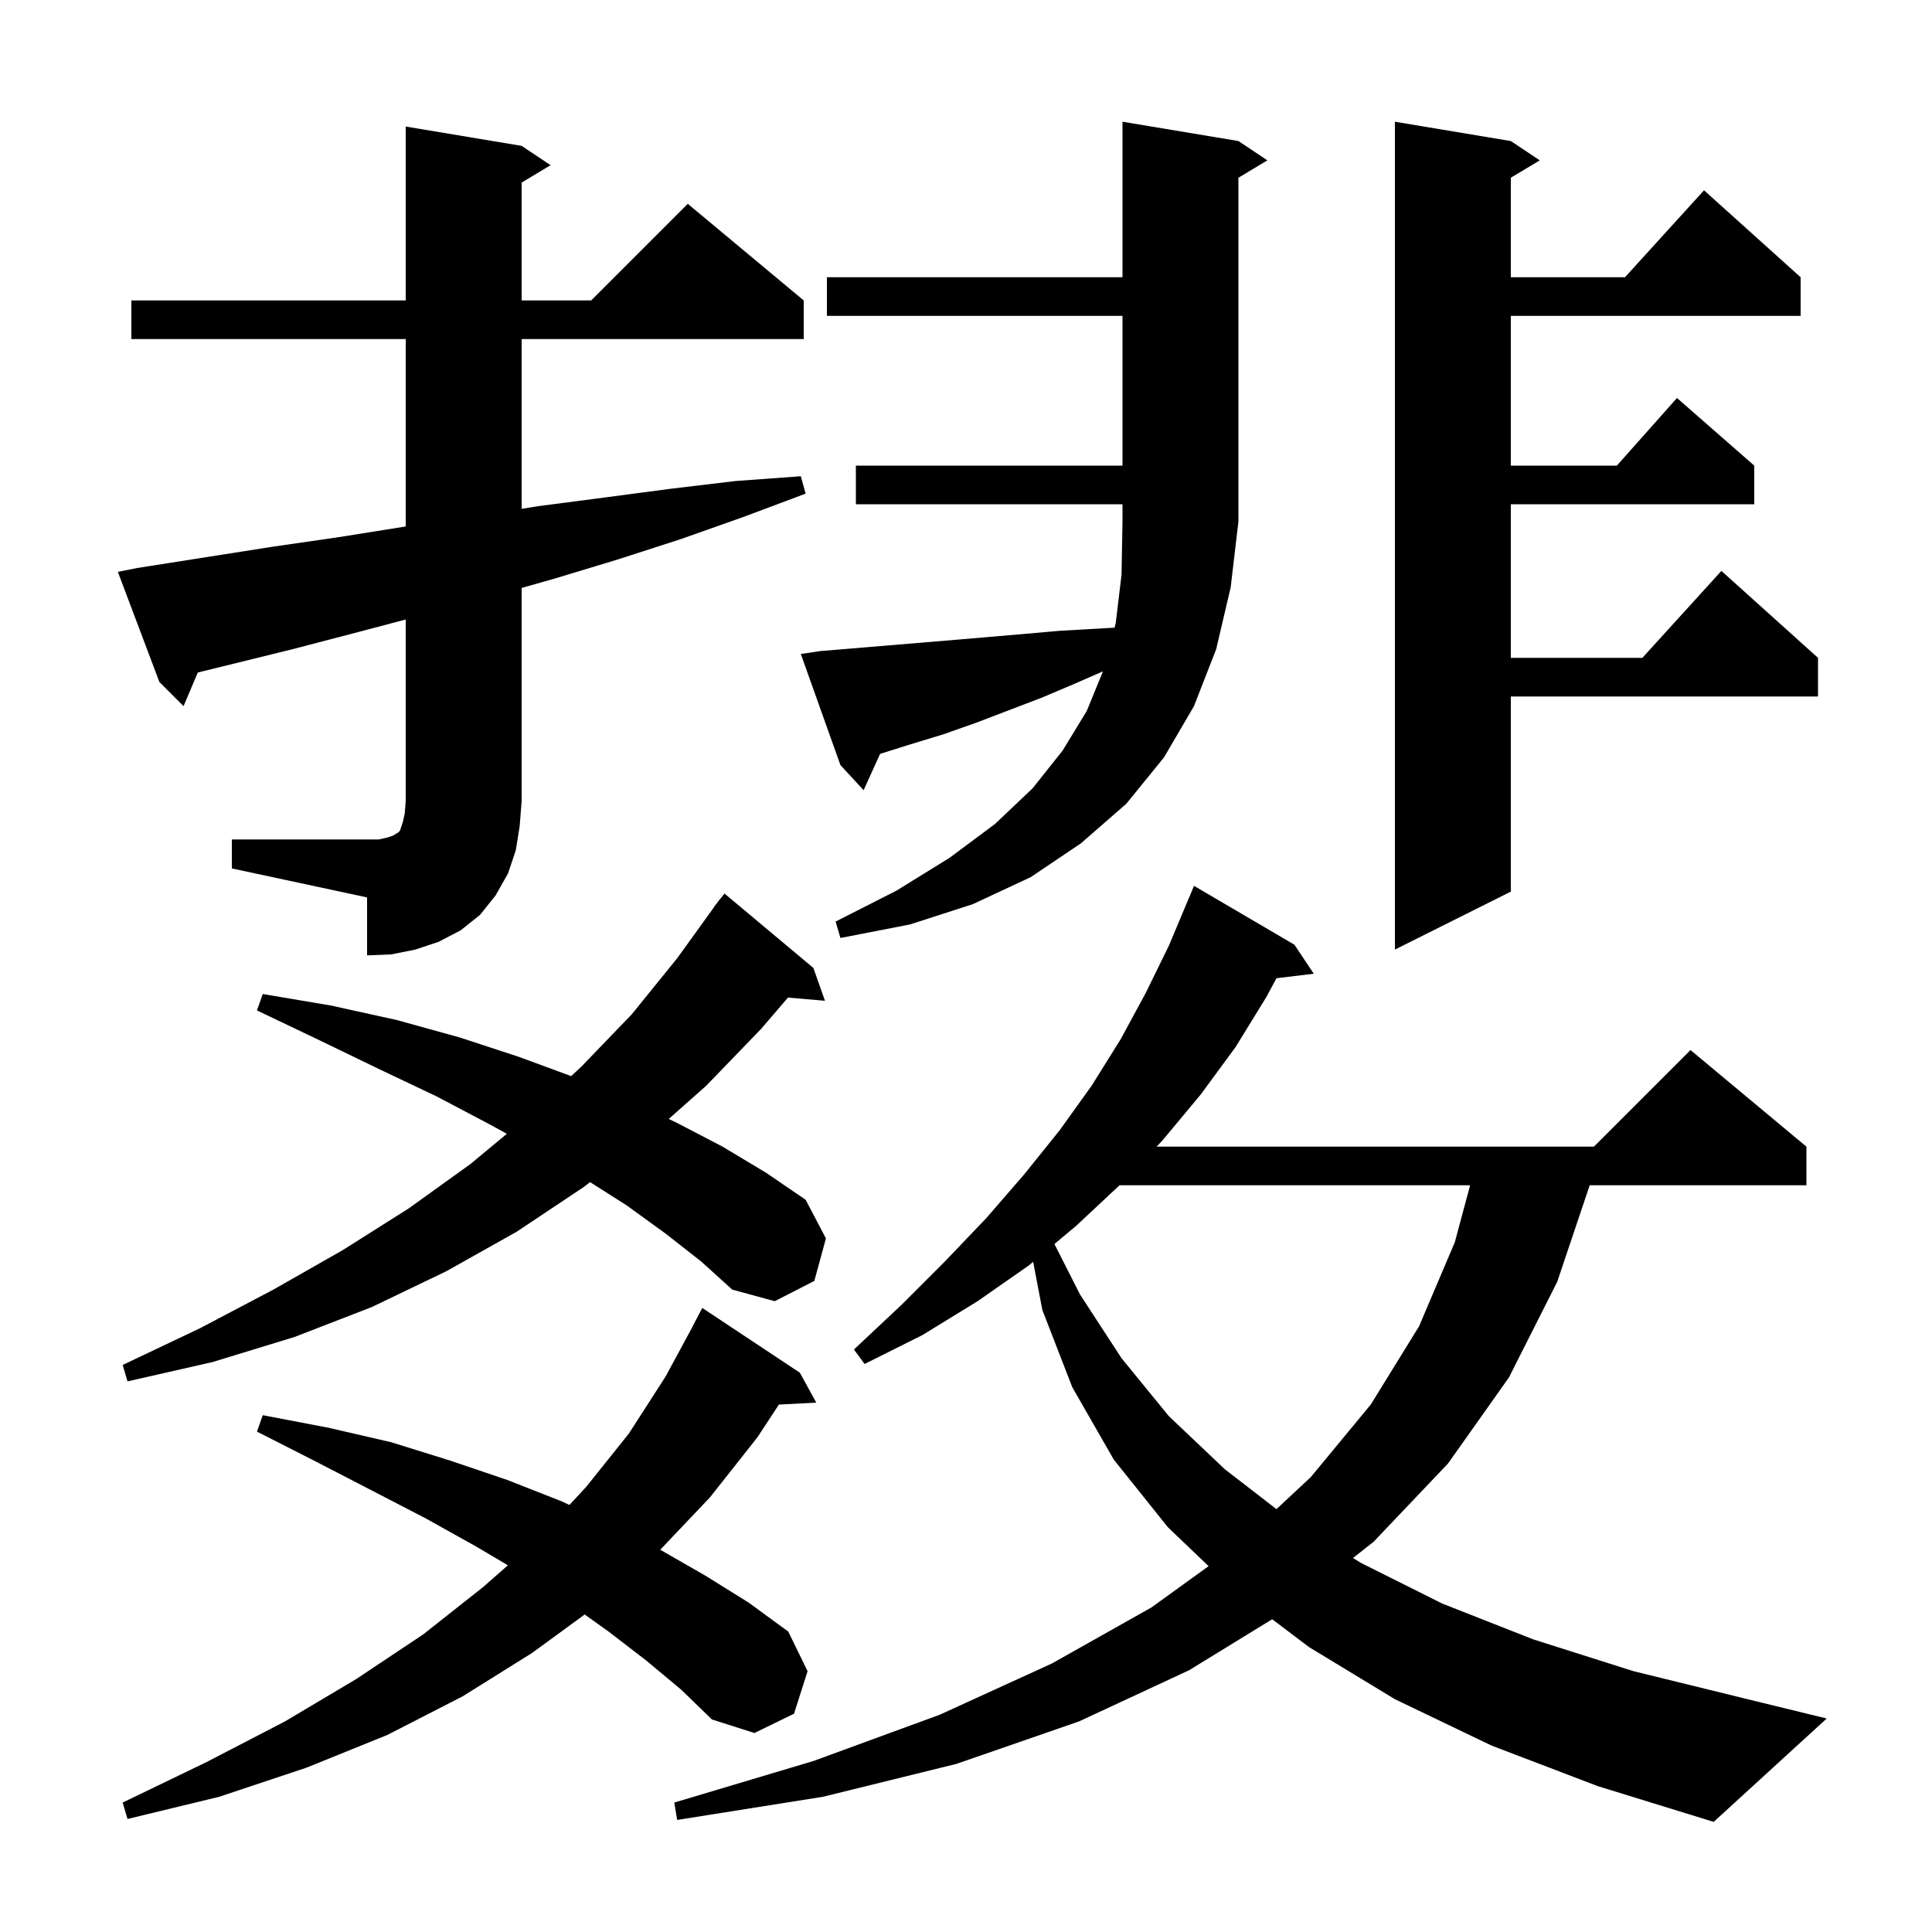 <svg xmlns="http://www.w3.org/2000/svg" xmlns:xlink="http://www.w3.org/1999/xlink" version="1.1" baseProfile="full" viewBox="0 0 200 200" width="200" height="200"><g fill="currentColor"><path d="M 154.4 180.7 L 144.4 175.9 L 135.5 170.5 L 131.696 167.623 L 123.1 172.9 L 111.7 178.2 L 99.0 182.6 L 85.2 186.0 L 70.1 188.4 L 69.8 186.6 L 84.2 182.3 L 97.3 177.5 L 108.9 172.2 L 119.2 166.4 L 125.114 162.128 L 120.9 158.1 L 115.3 151.1 L 111.0 143.6 L 107.9 135.6 L 106.952 130.622 L 106.5 131.0 L 101.2 134.7 L 95.5 138.2 L 89.5 141.2 L 88.4 139.7 L 93.3 135.1 L 97.8 130.6 L 102.1 126.1 L 106.0 121.6 L 109.7 117.0 L 113.0 112.4 L 116.0 107.6 L 118.6 102.8 L 121.0 97.9 L 123.1 92.9 L 123.108 92.903 L 123.6 91.7 L 134.0 97.8 L 136.0 100.8 L 132.139 101.266 L 131.1 103.2 L 127.9 108.4 L 124.3 113.3 L 120.3 118.1 L 119.727 118.7 L 165.0 118.7 L 175.0 108.7 L 187.0 118.7 L 187.0 122.7 L 164.564 122.7 L 161.2 132.7 L 156.2 142.6 L 149.9 151.5 L 142.2 159.6 L 140.062 161.286 L 140.9 161.8 L 149.3 166.0 L 158.7 169.7 L 169.1 173.0 L 180.5 175.8 L 189.1 177.9 L 177.4 188.6 L 165.4 184.9 Z M 66.9 171.9 L 63.0 168.9 L 60.525 167.132 L 55.1 171.1 L 47.9 175.6 L 40.1 179.6 L 31.7 183.0 L 22.7 186.0 L 13.2 188.3 L 12.7 186.6 L 21.4 182.4 L 29.5 178.2 L 36.9 173.8 L 43.8 169.2 L 50.0 164.3 L 52.577 162.039 L 49.3 160.1 L 44.1 157.2 L 38.5 154.3 L 32.7 151.3 L 26.6 148.2 L 27.2 146.5 L 34.0 147.8 L 40.5 149.3 L 46.6 151.2 L 52.5 153.2 L 58.1 155.4 L 58.949 155.792 L 60.7 153.9 L 65.1 148.4 L 68.9 142.5 L 71.711 137.305 L 71.7 137.3 L 72.7 135.4 L 82.8 142.1 L 84.5 145.2 L 80.633 145.4 L 78.4 148.8 L 73.5 155.0 L 68.348 160.428 L 73.0 163.1 L 77.5 165.9 L 81.6 168.9 L 83.6 173.0 L 82.2 177.4 L 78.1 179.4 L 73.7 178.0 L 70.5 174.9 Z M 115.893 122.7 L 111.4 126.9 L 109.154 128.779 L 111.8 134.0 L 116.1 140.6 L 121.0 146.6 L 126.8 152.1 L 132.138 156.225 L 135.7 152.9 L 141.9 145.4 L 146.9 137.3 L 150.6 128.6 L 152.186 122.7 Z M 68.9 127.7 L 64.9 124.8 L 61.086 122.373 L 60.4 122.9 L 53.5 127.5 L 46.2 131.6 L 38.5 135.3 L 30.5 138.4 L 22.0 141.0 L 13.2 143.0 L 12.7 141.3 L 20.7 137.5 L 28.3 133.5 L 35.5 129.4 L 42.3 125.1 L 48.7 120.5 L 52.468 117.371 L 50.7 116.4 L 45.2 113.5 L 39.3 110.7 L 33.1 107.7 L 26.6 104.6 L 27.2 102.9 L 34.3 104.1 L 41.1 105.6 L 47.6 107.4 L 53.7 109.4 L 59.125 111.399 L 60.2 110.4 L 65.4 105.0 L 70.1 99.2 L 73.916 93.91 L 73.9 93.9 L 74.18 93.544 L 74.5 93.1 L 74.518 93.113 L 75.0 92.5 L 84.2 100.2 L 85.4 103.6 L 81.569 103.27 L 78.8 106.5 L 73.1 112.4 L 69.227 115.836 L 70.0 116.2 L 74.8 118.7 L 79.3 121.4 L 83.4 124.2 L 85.5 128.2 L 84.3 132.6 L 80.2 134.7 L 75.8 133.5 L 72.6 130.6 Z M 24.0 86.9 L 39.2 86.9 L 40.1 86.7 L 40.7 86.5 L 41.0 86.3 L 41.2 86.2 L 41.4 86.0 L 41.7 85.1 L 41.9 84.2 L 42.0 82.9 L 42.0 64.129 L 37.2 65.4 L 30.3 67.2 L 20.476 69.62 L 19.0 73.1 L 16.5 70.6 L 12.2 59.2 L 14.2 58.8 L 28.2 56.6 L 35.1 55.6 L 42.0 54.5 L 42.0 35.1 L 13.6 35.1 L 13.6 31.1 L 42.0 31.1 L 42.0 13.1 L 54.0 15.1 L 57.0 17.1 L 54.0 18.9 L 54.0 31.1 L 61.2 31.1 L 71.2 21.1 L 83.2 31.1 L 83.2 35.1 L 54.0 35.1 L 54.0 52.675 L 55.7 52.4 L 62.6 51.5 L 69.4 50.6 L 76.1 49.8 L 82.9 49.3 L 83.4 51.1 L 77.0 53.5 L 70.5 55.8 L 64.0 57.9 L 57.4 59.9 L 54.0 60.864 L 54.0 82.9 L 53.8 85.5 L 53.4 88.0 L 52.6 90.4 L 51.3 92.7 L 49.7 94.7 L 47.7 96.3 L 45.4 97.5 L 43.0 98.3 L 40.5 98.8 L 38.0 98.9 L 38.0 92.9 L 24.0 89.9 Z M 156.4 14.6 L 159.4 16.6 L 156.4 18.4 L 156.4 28.7 L 168.218 28.7 L 176.4 19.7 L 186.4 28.7 L 186.4 32.7 L 156.4 32.7 L 156.4 48.2 L 167.378 48.2 L 173.6 41.2 L 181.6 48.2 L 181.6 52.2 L 156.4 52.2 L 156.4 68.1 L 170.018 68.1 L 178.2 59.1 L 188.2 68.1 L 188.2 72.1 L 156.4 72.1 L 156.4 92.3 L 144.4 98.3 L 144.4 12.6 Z M 84.9 67.4 L 99.3 66.2 L 106.3 65.6 L 109.7 65.3 L 115.379 64.976 L 115.5 64.5 L 116.1 59.5 L 116.2 54.0 L 116.2 52.2 L 88.6 52.2 L 88.6 48.2 L 116.2 48.2 L 116.2 32.7 L 85.6 32.7 L 85.6 28.7 L 116.2 28.7 L 116.2 12.6 L 128.2 14.6 L 131.2 16.6 L 128.2 18.4 L 128.2 54.0 L 127.4 60.8 L 125.9 67.2 L 123.6 73.1 L 120.5 78.4 L 116.6 83.2 L 111.9 87.3 L 106.7 90.8 L 100.7 93.6 L 94.2 95.7 L 87.0 97.1 L 86.5 95.4 L 92.8 92.2 L 98.3 88.8 L 103.0 85.3 L 106.9 81.6 L 110.0 77.7 L 112.5 73.6 L 114.179 69.497 L 111.2 70.8 L 107.9 72.2 L 101.1 74.8 L 97.7 76.0 L 94.1 77.1 L 91.109 78.04 L 89.4 81.8 L 87.0 79.2 L 82.9 67.7 Z "/></g></svg>